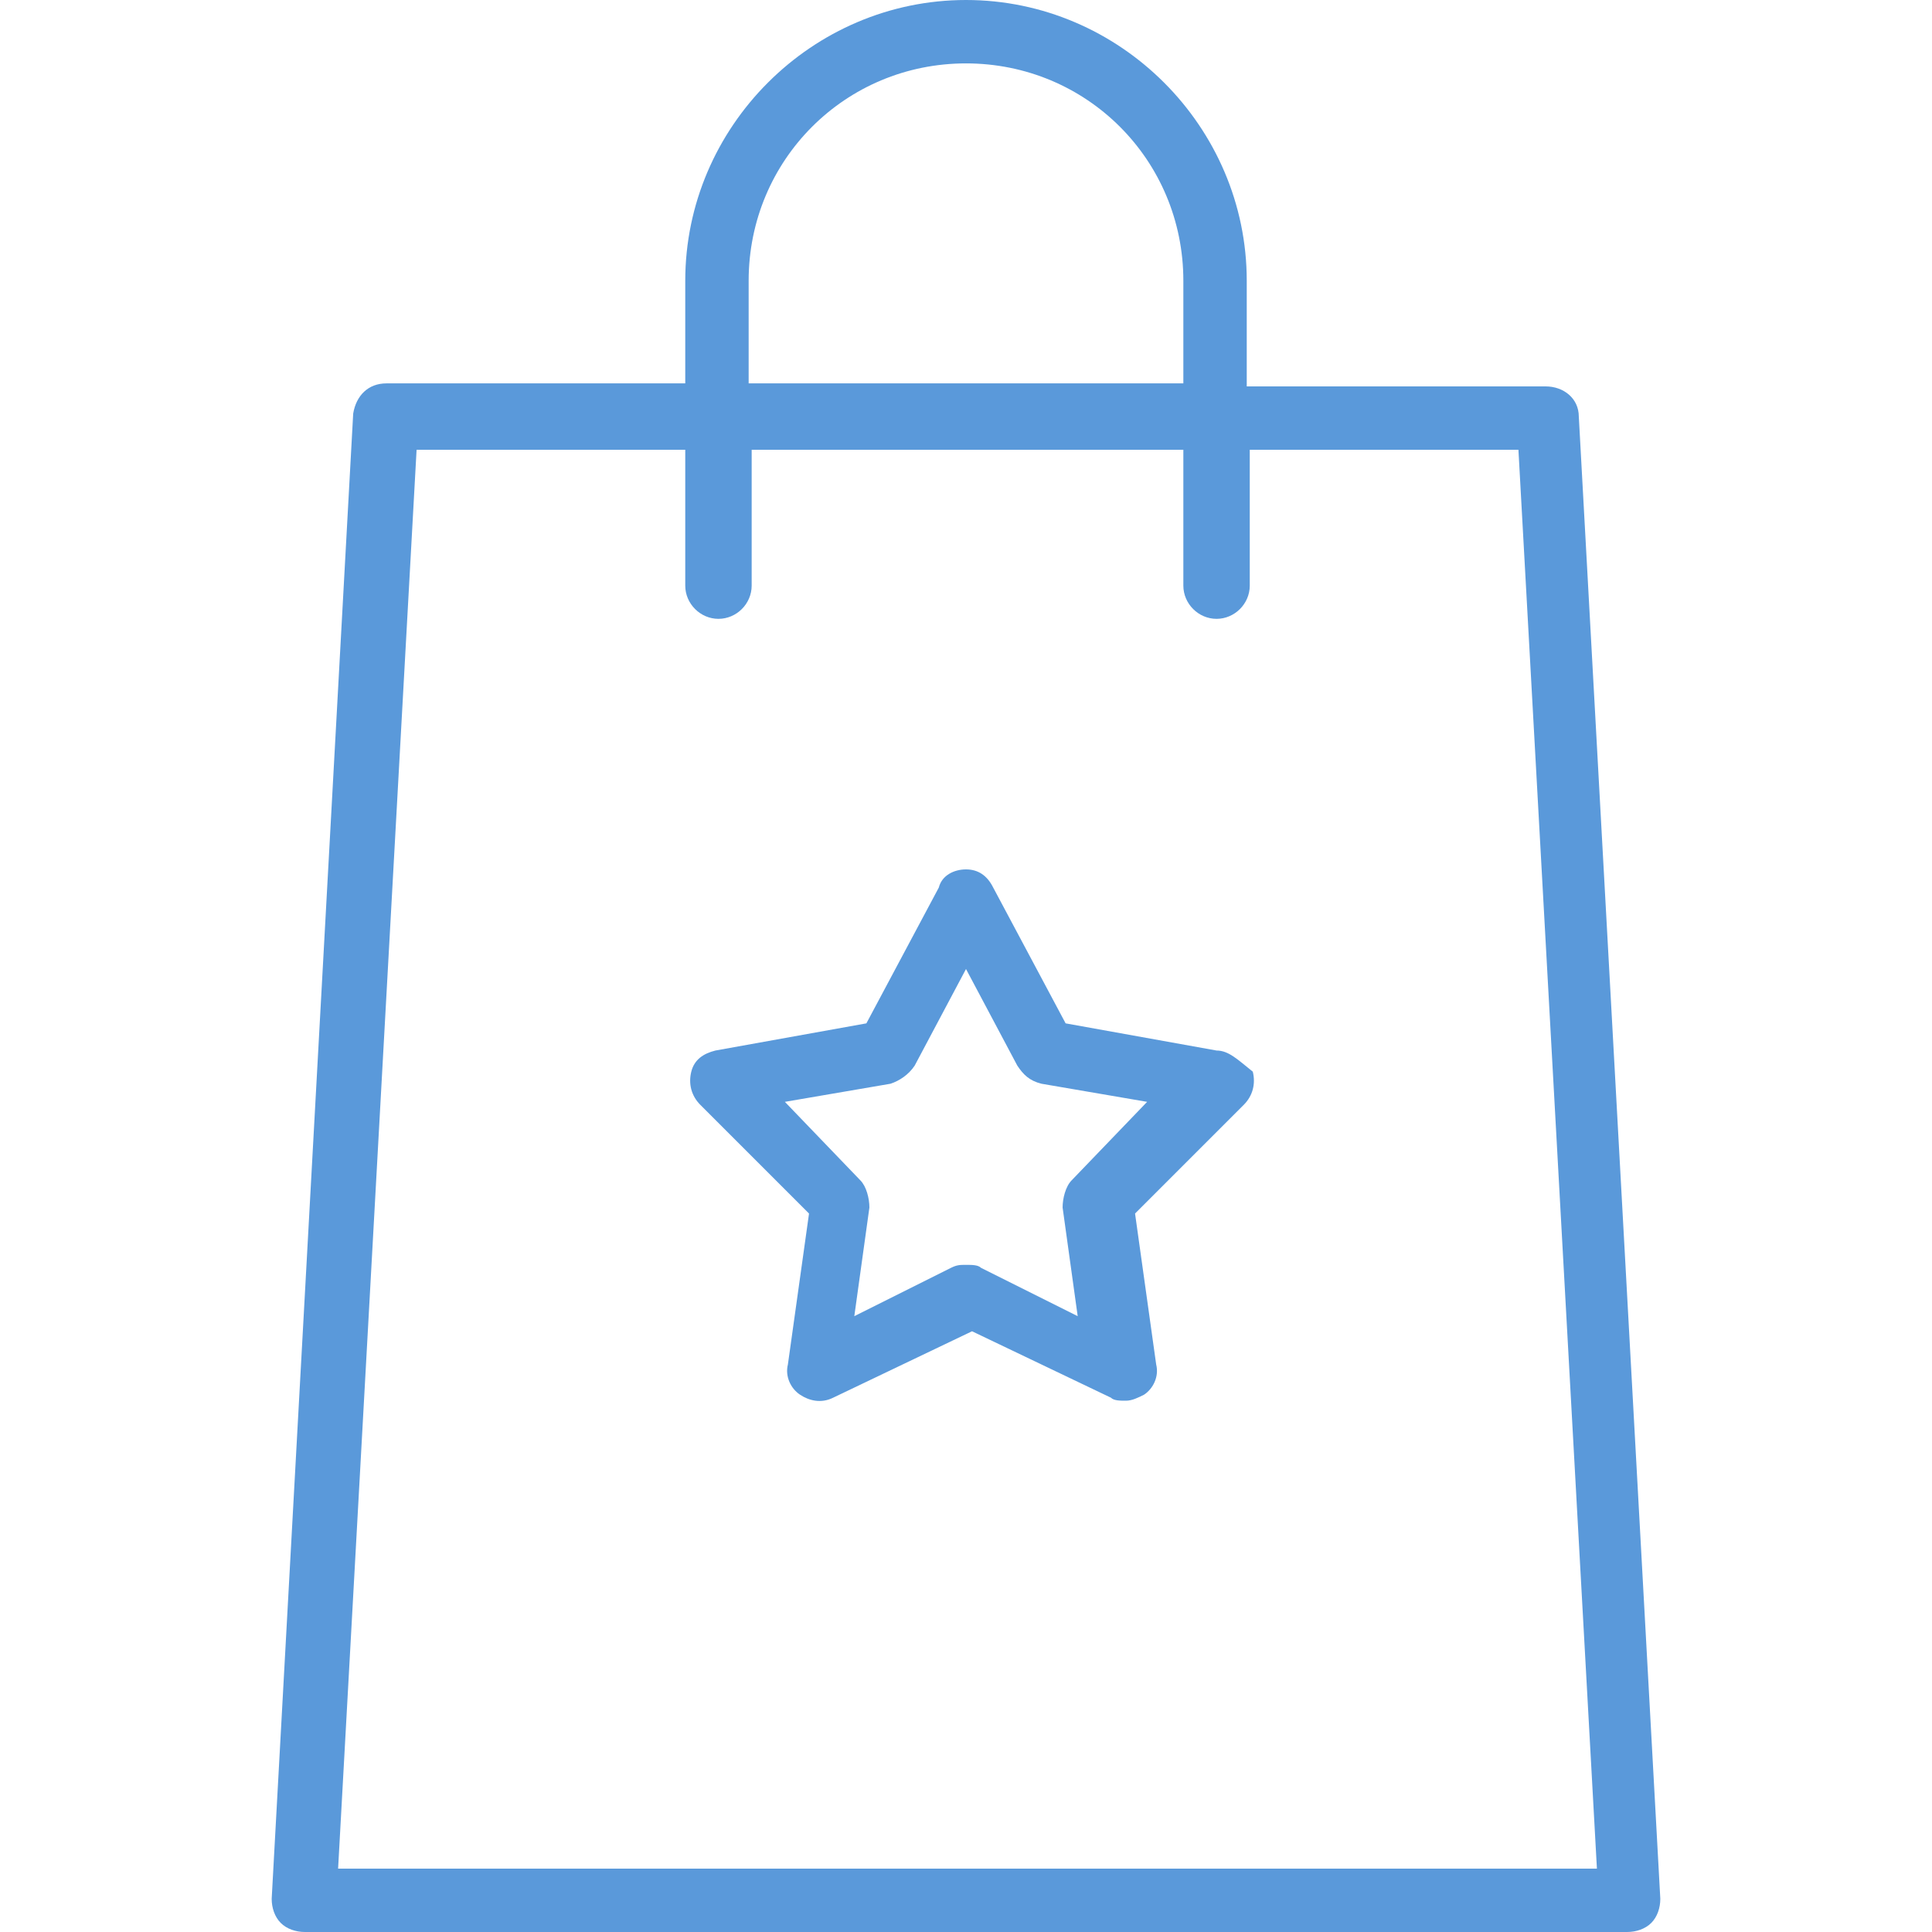 <?xml version="1.0" encoding="utf-8"?>
<!-- Generator: Adobe Illustrator 21.1.0, SVG Export Plug-In . SVG Version: 6.00 Build 0)  -->
<svg version="1.1" id="Layer_1" xmlns="http://www.w3.org/2000/svg" xmlns:xlink="http://www.w3.org/1999/xlink" x="0px" y="0px"
	 viewBox="0 0 64 64" style="enable-background:new 0 0 64 64;" xml:space="preserve">
<style type="text/css">
	.st0{fill:#5A99DA;}
</style>
<title>Boy Graduation</title>
<g>
	<path class="st0" d="M55,62.9l-2.7-49.1c0-0.6-0.5-1-1.1-1h-9.9V9.3C41.3,4.2,37.1,0,32,0s-9.3,4.2-9.3,9.3v3.4h-9.9
		c-0.6,0-1,0.4-1.1,1L9,62.9c0,0.3,0.1,0.6,0.3,0.8c0.2,0.2,0.5,0.3,0.8,0.3h43.8c0.3,0,0.6-0.1,0.8-0.3C54.9,63.5,55,63.2,55,62.9z
		 M24.8,9.3c0-4,3.2-7.2,7.2-7.2s7.2,3.2,7.2,7.2v3.4H24.8V9.3z M11.2,61.9l2.6-47h8.9v4.5c0,0.6,0.5,1.1,1.1,1.1s1.1-0.5,1.1-1.1
		v-4.5h14.3v4.5c0,0.6,0.5,1.1,1.1,1.1s1.1-0.5,1.1-1.1v-4.5h8.9l2.6,47H11.2z"/>
	<path class="st0" d="M40.3,34.8l-5-0.9l-2.4-4.5c-0.2-0.4-0.5-0.6-0.9-0.6s-0.8,0.2-0.9,0.6l-2.4,4.5l-5,0.9
		c-0.4,0.1-0.7,0.3-0.8,0.7c-0.1,0.4,0,0.8,0.3,1.1l3.6,3.6l-0.7,5c-0.1,0.4,0.1,0.8,0.4,1c0.3,0.2,0.7,0.3,1.1,0.1l4.6-2.2l4.6,2.2
		c0.1,0.1,0.3,0.1,0.5,0.1c0.2,0,0.4-0.1,0.6-0.2c0.3-0.2,0.5-0.6,0.4-1l-0.7-5l3.6-3.6c0.3-0.3,0.4-0.7,0.3-1.1
		C41,35.1,40.7,34.8,40.3,34.8z M35.5,39.1c-0.2,0.2-0.3,0.6-0.3,0.9l0.5,3.6L32.5,42c-0.1-0.1-0.3-0.1-0.5-0.1
		c-0.2,0-0.3,0-0.5,0.1l-3.2,1.6l0.5-3.6c0-0.3-0.1-0.7-0.3-0.9L26,36.5l3.5-0.6c0.3-0.1,0.6-0.3,0.8-0.6l1.7-3.2l1.7,3.2
		c0.2,0.3,0.4,0.5,0.8,0.6l3.5,0.6L35.5,39.1z"/>
</g>
</svg>
